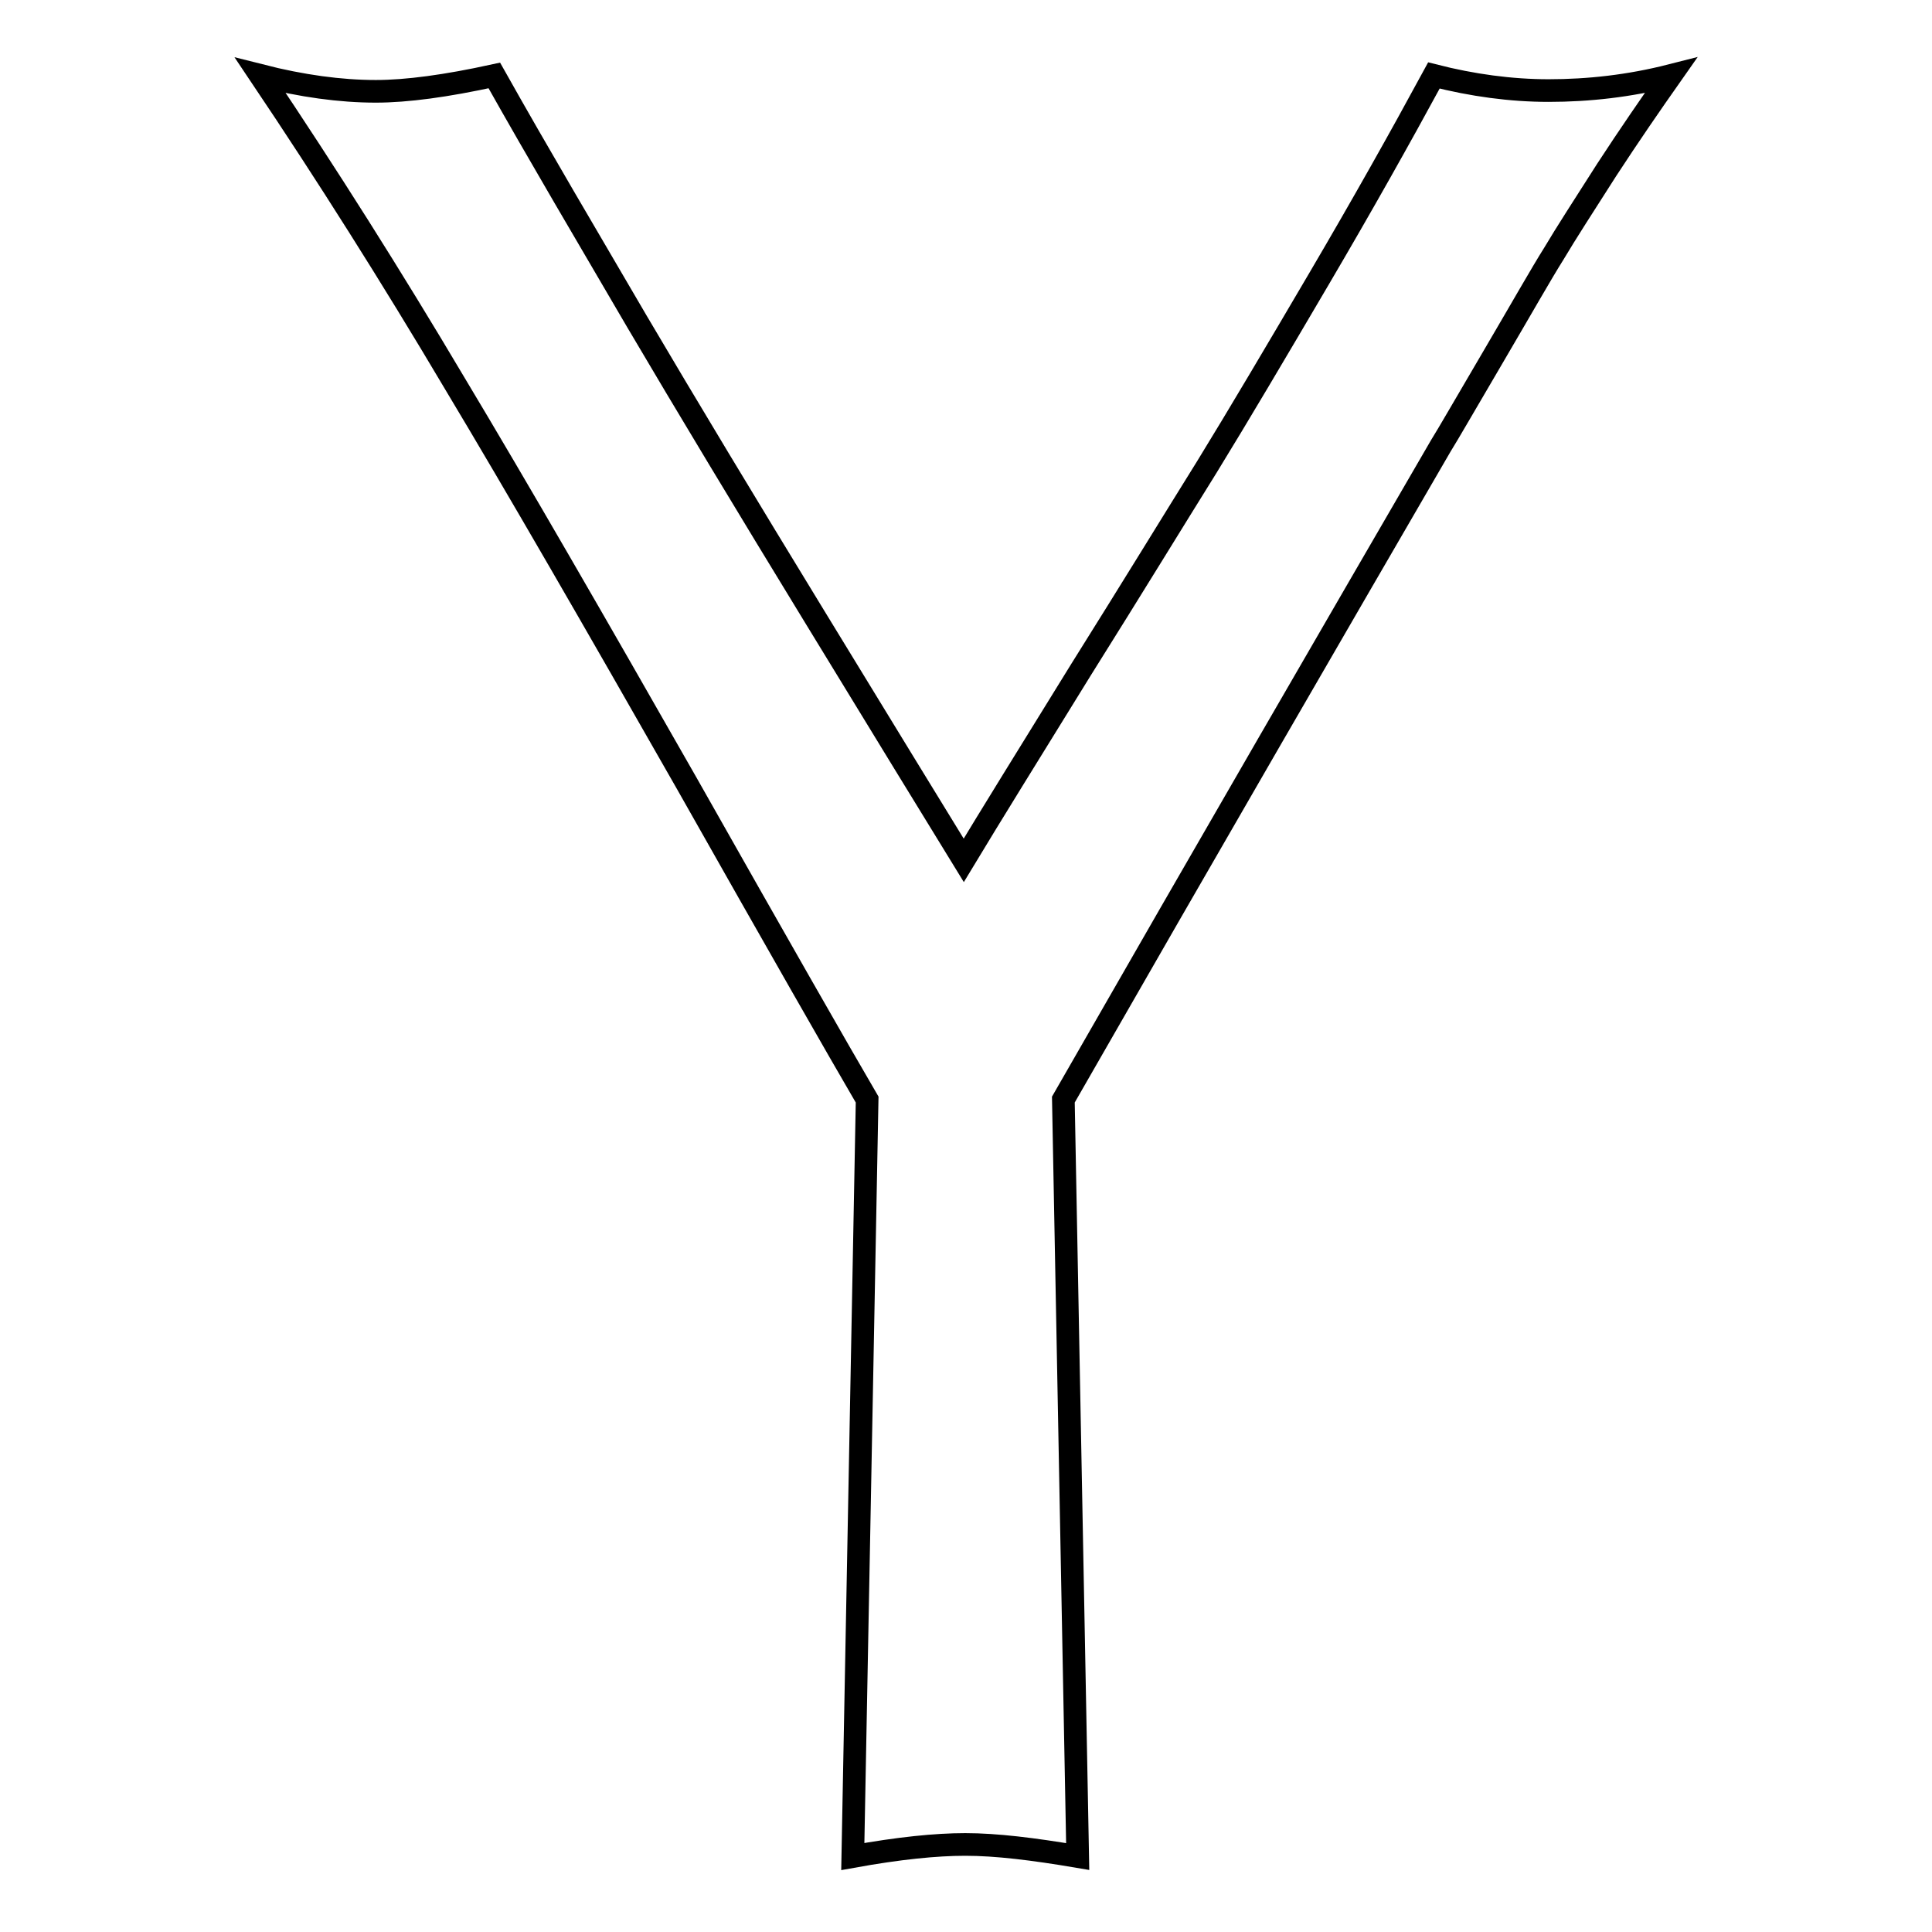<?xml version="1.0" encoding="utf-8"?>
<!-- Svg Vector Icons : http://www.onlinewebfonts.com/icon -->
<!DOCTYPE svg PUBLIC "-//W3C//DTD SVG 1.1//EN" "http://www.w3.org/Graphics/SVG/1.1/DTD/svg11.dtd">
<svg version="1.1" xmlns="http://www.w3.org/2000/svg" xmlns:xlink="http://www.w3.org/1999/xlink" x="0px" y="0px" viewBox="0 0 256 256" enable-background="new 0 0 256 256" xml:space="preserve">
<g><g><g><path stroke-width="3" fill-opacity="0" stroke="#000000"  d="M140.9,145.7l1.9,100.3c-5.9-1-10.8-1.6-14.9-1.6c-3.9,0-8.8,0.5-14.9,1.6l1.9-100.3c-3.8-6.5-11.8-20.5-23.9-41.9C78.8,82.4,68.6,64.7,60.2,50.7c-8.3-14-16.9-27.6-25.7-40.7c5.5,1.4,10.6,2.1,15.3,2.1c4.1,0,9.3-0.7,15.7-2.1c5.9,10.5,12.3,21.3,18.9,32.6c6.6,11.2,14.5,24.3,23.6,39.2c9.1,14.9,15.7,25.7,19.7,32.2c3.5-5.8,8.7-14.2,15.5-25.2c6.9-11,12.4-20,16.7-26.9c4.3-7,9.2-15.3,14.9-25c5.7-9.7,10.7-18.6,15.2-26.9c5.1,1.3,10.2,2,15.2,2c5.3,0,10.7-0.6,16.2-2l0,0c-2.6,3.7-5.5,7.9-8.5,12.5c-3,4.7-5.4,8.4-7,11.1c-1.7,2.7-4.3,7.3-8,13.6c-3.7,6.3-6,10.3-7,11.9C177.2,82.7,160.5,111.5,140.9,145.7L140.9,145.7z"/></g></g></g>
</svg>